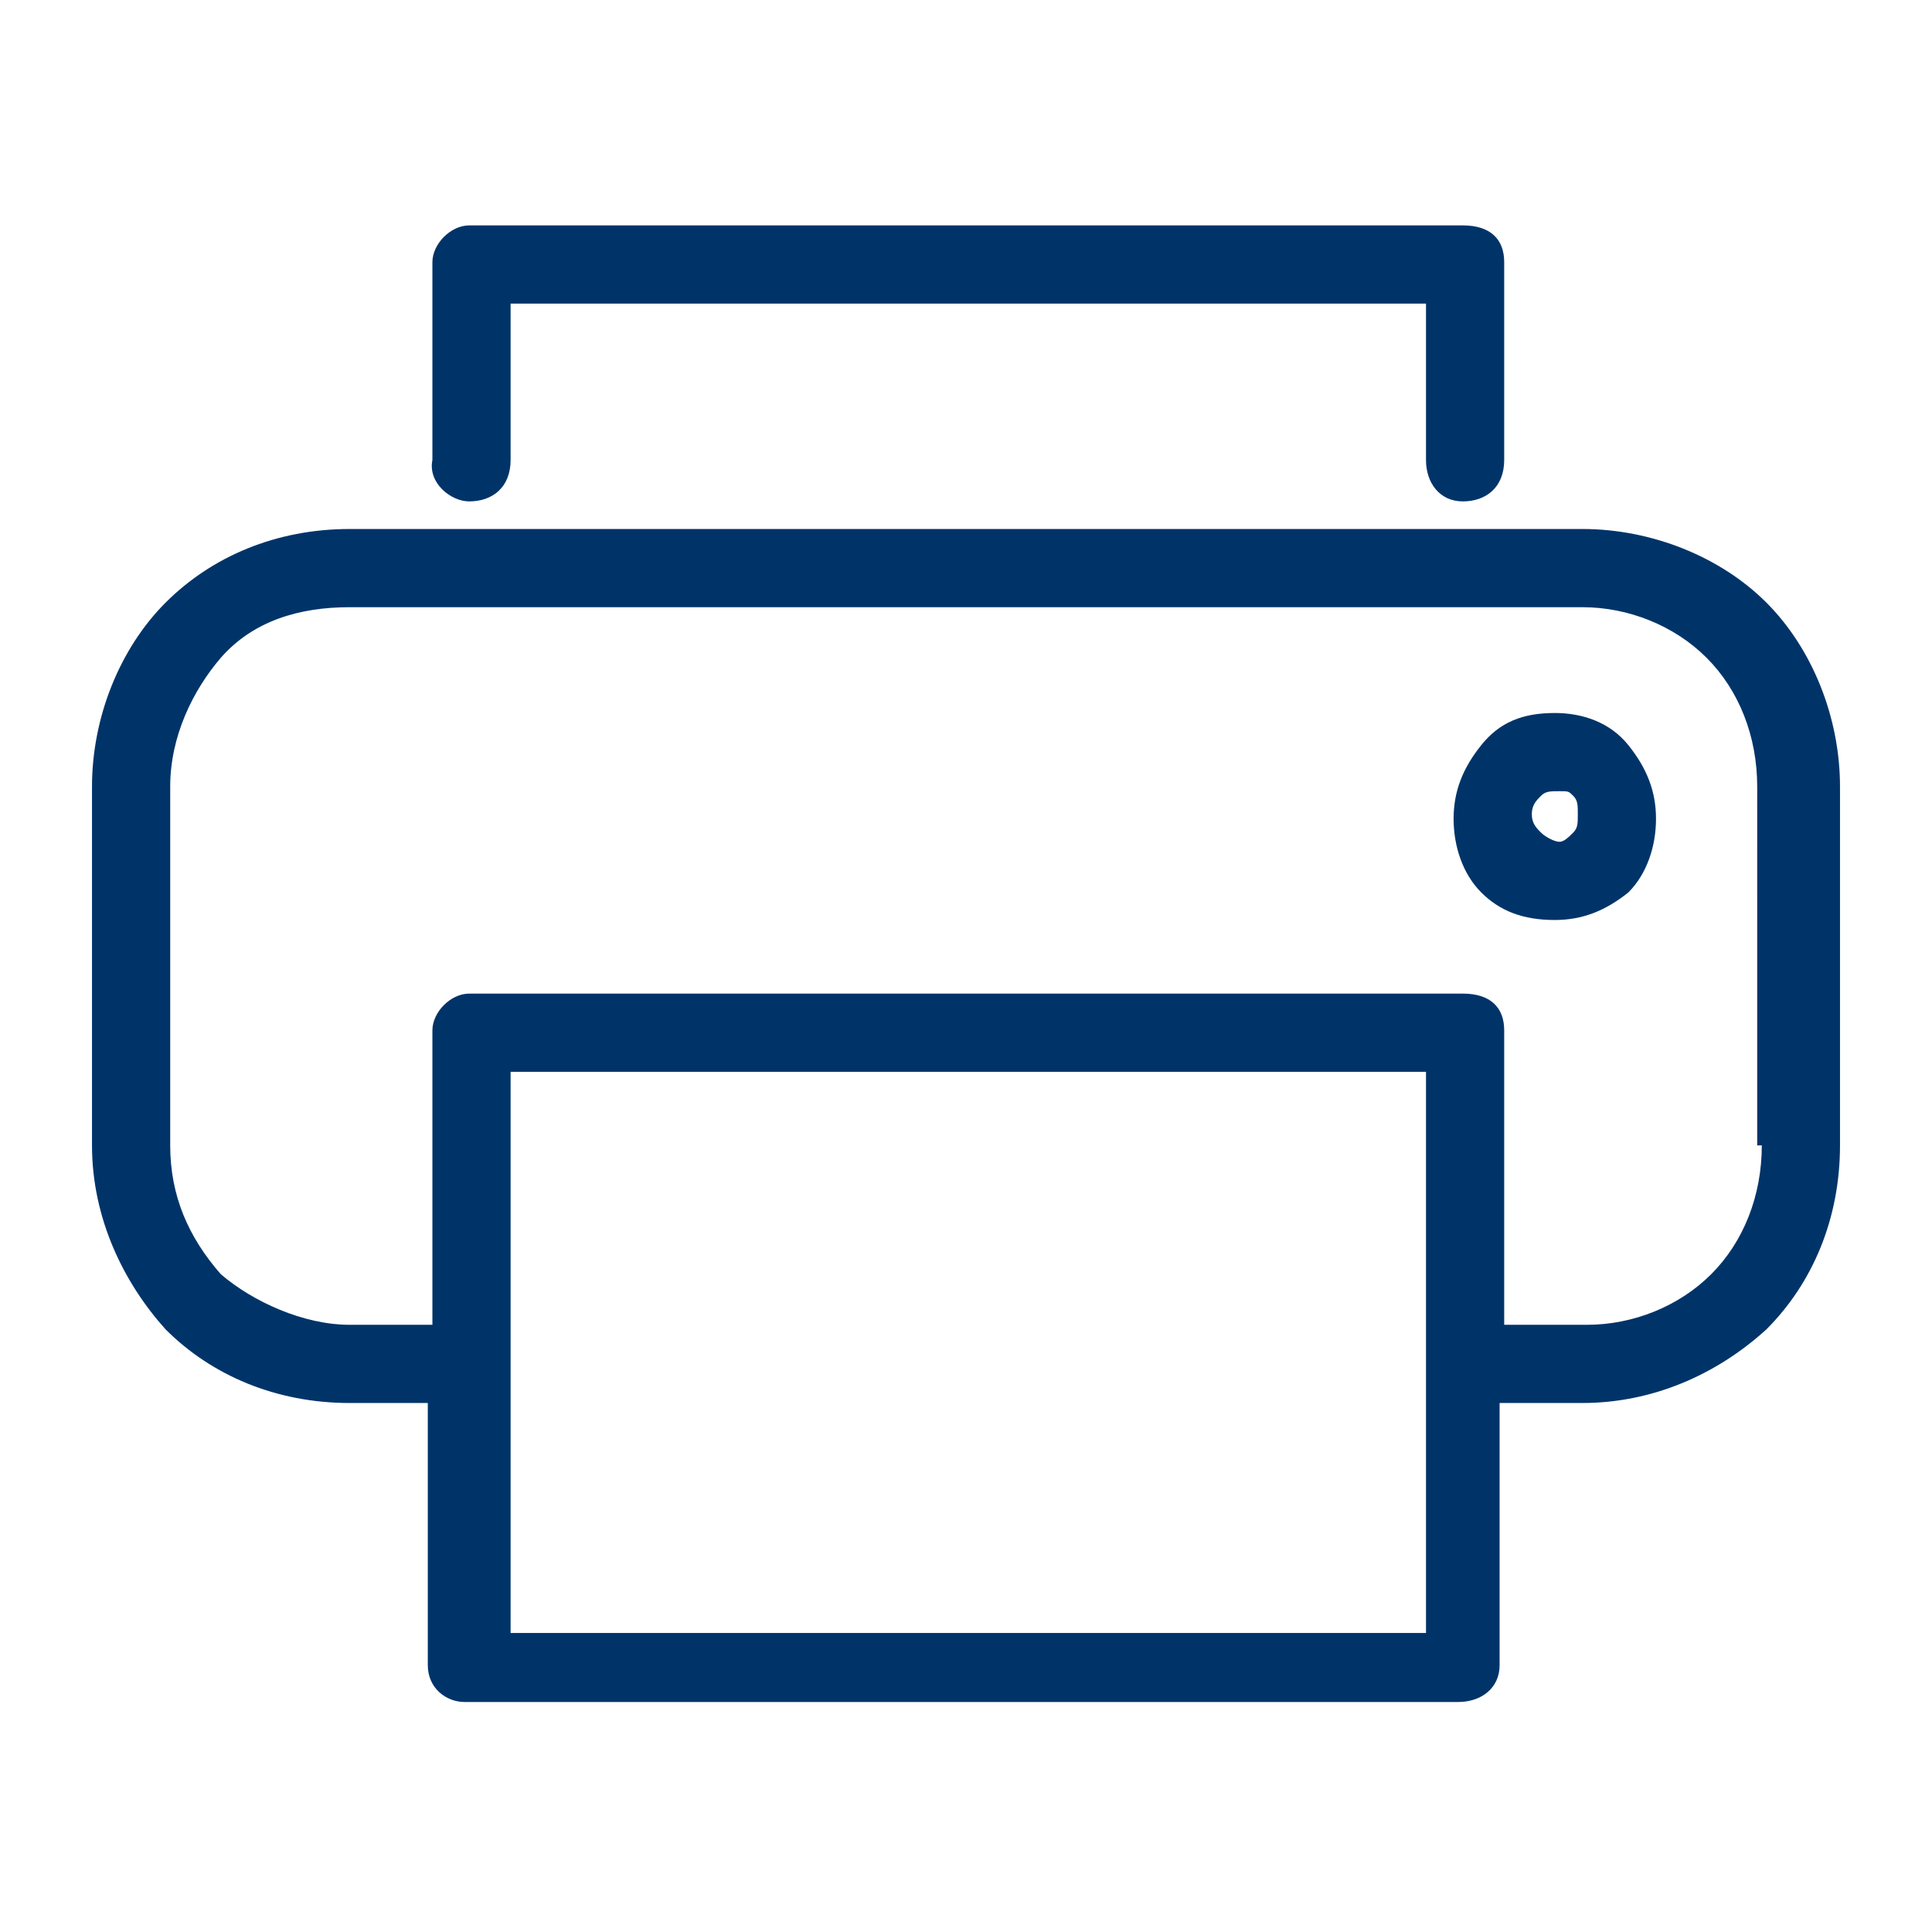<?xml version="1.0" encoding="utf-8"?>
<!-- Generator: Adobe Illustrator 23.0.2, SVG Export Plug-In . SVG Version: 6.00 Build 0)  -->
<svg version="1.1" id="Layer_1" xmlns="http://www.w3.org/2000/svg" xmlns:xlink="http://www.w3.org/1999/xlink" x="0px" y="0px"
	 viewBox="0 0 42 42" style="enable-background:new 0 0 42 42;" xml:space="preserve">
<style type="text/css">
	.st0{fill:#003469;}
</style>
<path class="st0" d="M33.8,15.5c-0.7,0-1.2,0.2-1.6,0.7c-0.4,0.5-0.6,1-0.6,1.6s0.2,1.2,0.6,1.6c0.4,0.4,0.9,0.6,1.6,0.6
	c0.6,0,1.1-0.2,1.6-0.6c0.4-0.4,0.6-1,0.6-1.6s-0.2-1.1-0.6-1.6C35,15.7,34.4,15.5,33.8,15.5z M34.2,18.1c-0.1,0.1-0.2,0.2-0.3,0.2
	s-0.3-0.1-0.4-0.2c-0.1-0.1-0.2-0.2-0.2-0.4c0-0.2,0.1-0.3,0.2-0.4c0.1-0.1,0.2-0.1,0.4-0.1s0.2,0,0.3,0.1c0.1,0.1,0.1,0.2,0.1,0.4
	C34.3,17.9,34.3,18,34.2,18.1z M38.4,13.1c-1-1-2.5-1.6-4-1.6H7.6c-1.6,0-3,0.6-4,1.6c-1,1-1.6,2.5-1.6,4v7.8c0,1.6,0.7,3,1.6,4
	c1,1,2.4,1.6,4,1.6h1.7v5.7c0,0.5,0.4,0.8,0.8,0.8h21.6c0.5,0,0.9-0.3,0.9-0.8v-5.7h1.8c1.5,0,2.9-0.6,4-1.6c1-1,1.6-2.4,1.6-4v-7.8
	C40,15.6,39.4,14.1,38.4,13.1z M31,35.5H11.1V23.3H31V35.5z M38.3,24.9c0,1.1-0.4,2.1-1.1,2.8c-0.7,0.7-1.7,1.1-2.7,1.1h-1.8v-6.4
	c0-0.5-0.3-0.8-0.9-0.8H10.2c-0.4,0-0.8,0.4-0.8,0.8v6.4H7.6c-1,0-2.1-0.5-2.8-1.1c-0.7-0.8-1.1-1.7-1.1-2.8v-7.8
	c0-1.1,0.5-2.1,1.1-2.8c0.7-0.8,1.7-1.1,2.8-1.1h26.8c1,0,2,0.4,2.7,1.1c0.7,0.7,1.1,1.7,1.1,2.8V24.9z M10.2,10.9
	c0.5,0,0.9-0.3,0.9-0.9V6.6H31V10c0,0.5,0.3,0.9,0.8,0.9c0.5,0,0.9-0.3,0.9-0.9V5.7c0-0.5-0.3-0.8-0.9-0.8H10.2
	c-0.4,0-0.8,0.4-0.8,0.8V10C9.3,10.5,9.8,10.9,10.2,10.9z"/>
</svg>
